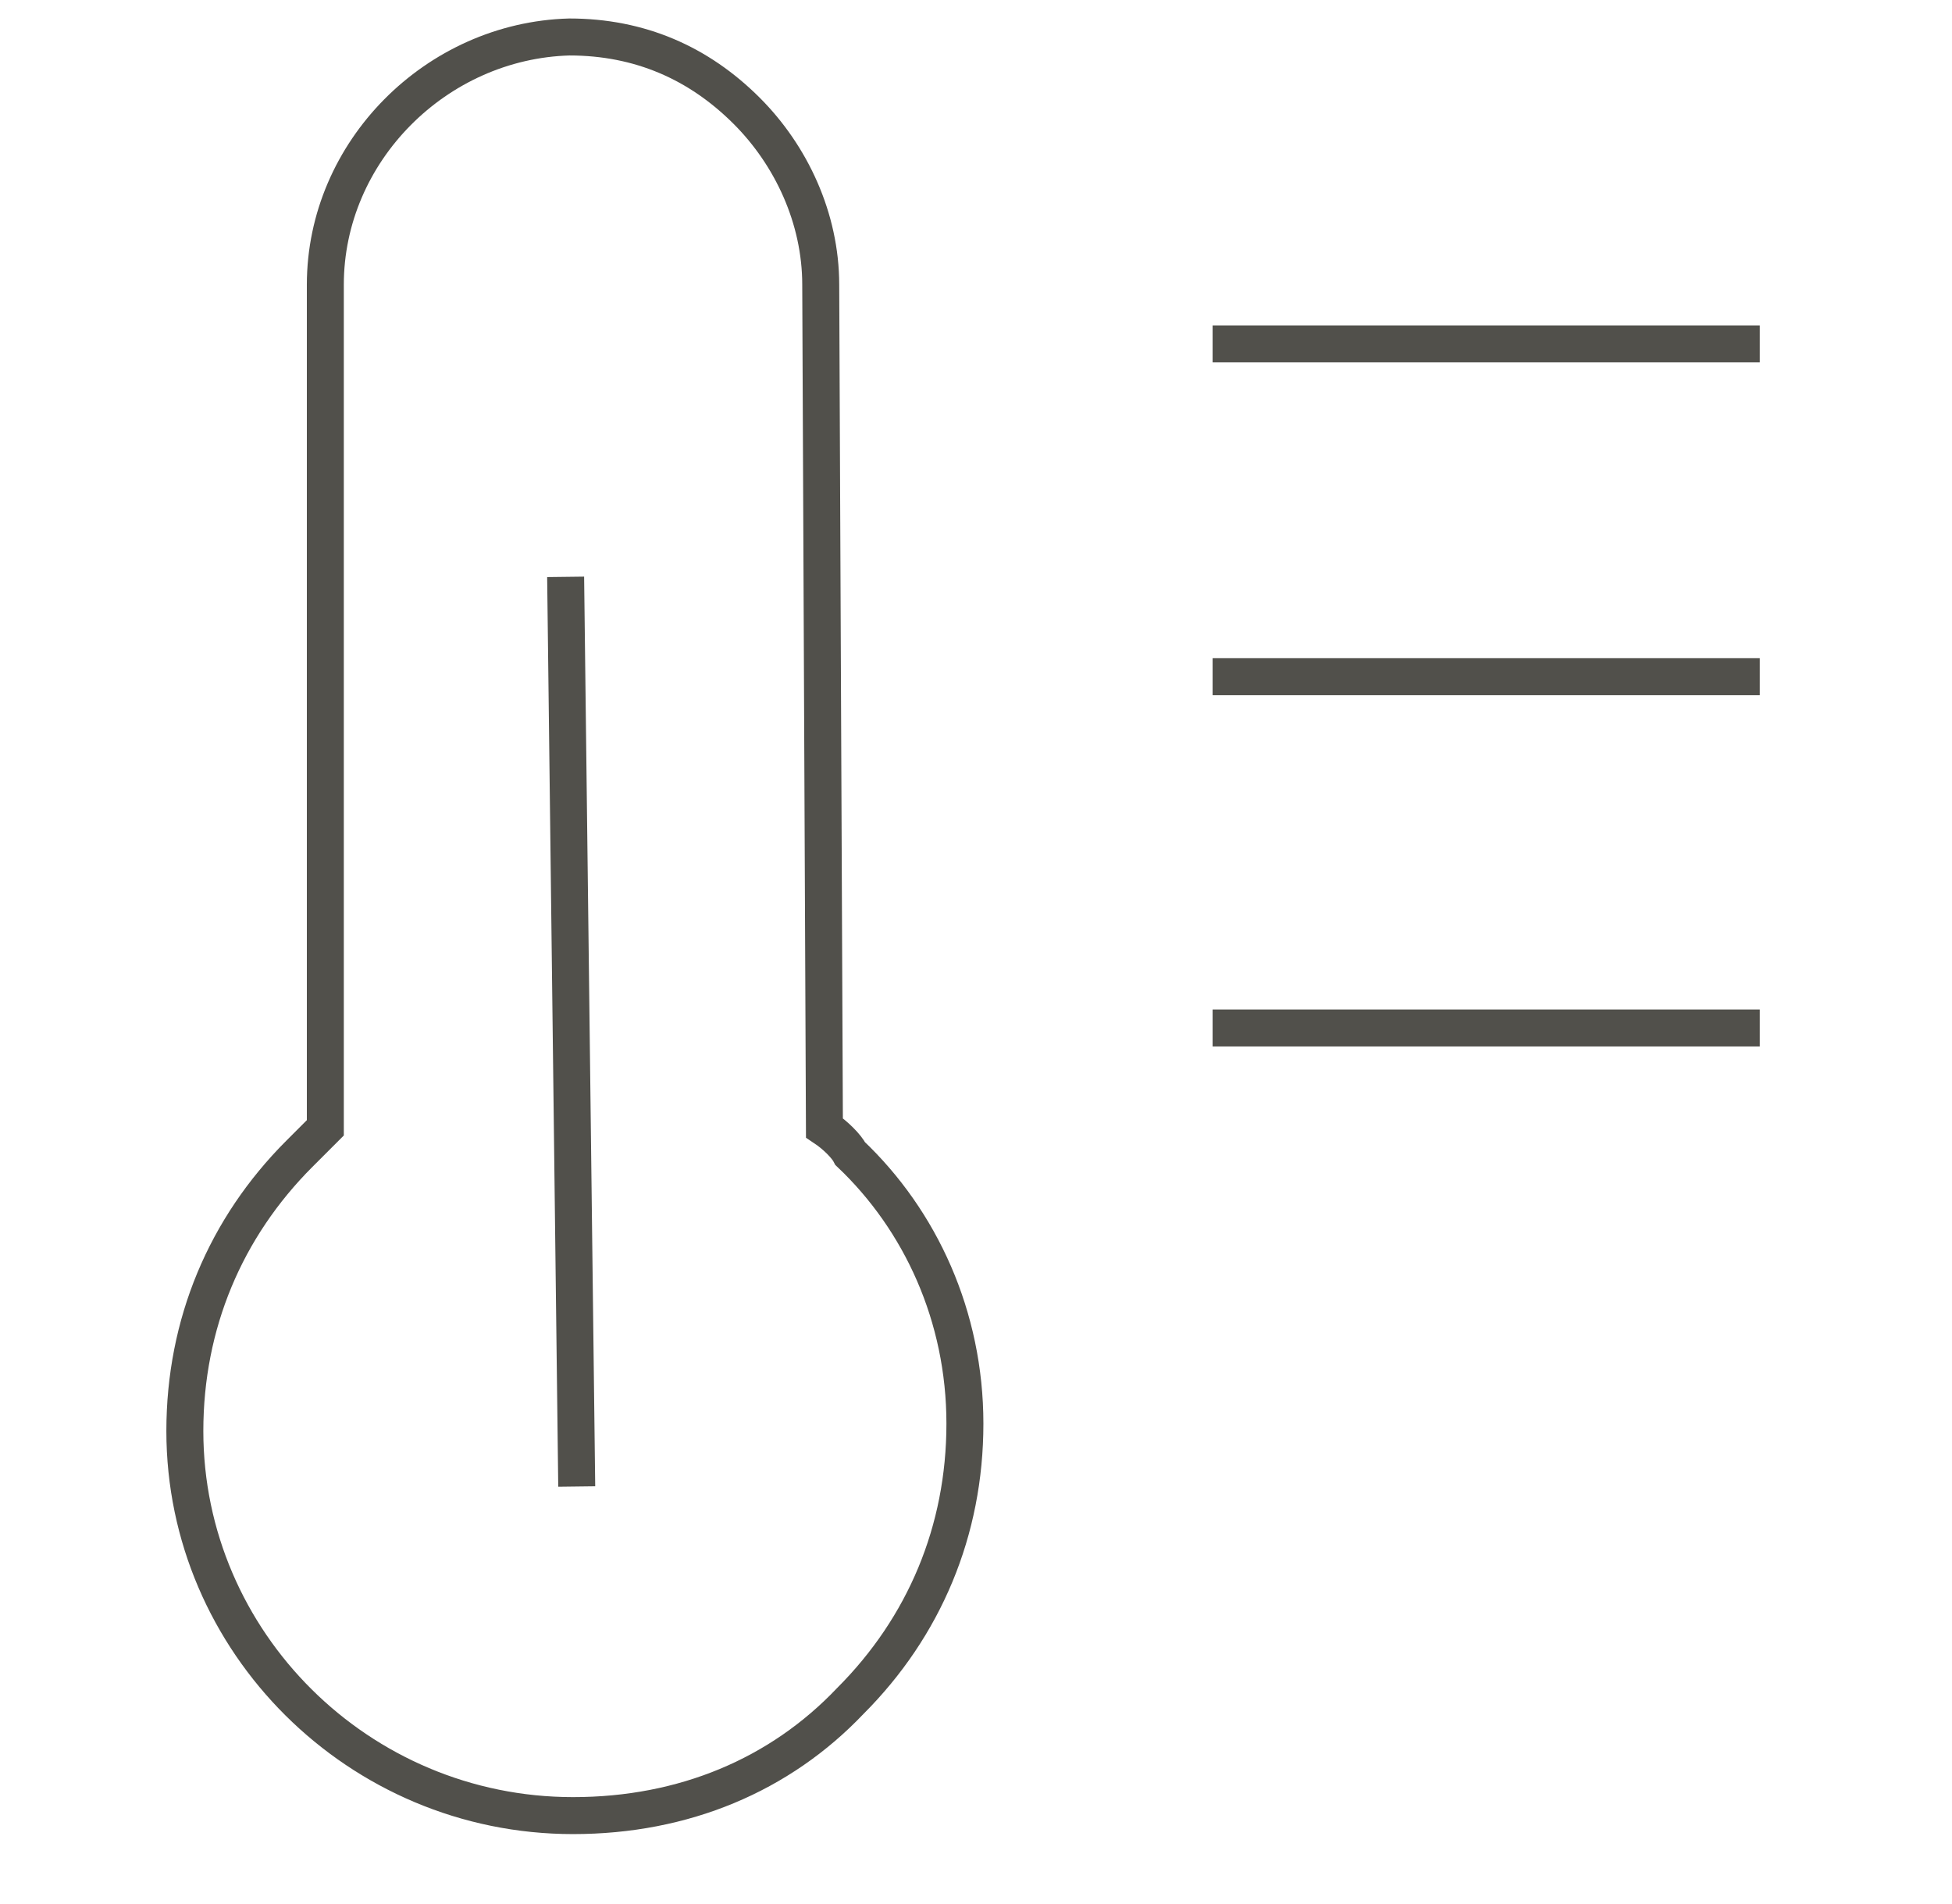 <?xml version="1.0" encoding="UTF-8"?> <!-- Generator: Adobe Illustrator 27.4.0, SVG Export Plug-In . SVG Version: 6.00 Build 0) --> <svg xmlns="http://www.w3.org/2000/svg" xmlns:xlink="http://www.w3.org/1999/xlink" version="1.1" id="Layer_1" x="0px" y="0px" viewBox="0 0 52.8 51.5" style="enable-background:new 0 0 52.8 51.5;" xml:space="preserve"> <style type="text/css"> .st0{fill:none;stroke:#51504B;} </style> <g> <g> <path class="st0" d="M26.1,38.5c0,2.9-1.1,5.5-3.1,7.5c-1.9,2-4.5,3.1-7.5,3.1c-5.8,0-10.5-4.7-10.5-10.4c0-2.9,1.1-5.5,3.1-7.5 c0.3-0.3,0.5-0.5,0.7-0.7L8.8,7.7c0-3.6,3-6.6,6.6-6.7c1.9,0,3.5,0.7,4.8,2c1.2,1.2,2,2.9,2,4.7l0.1,22.8c0.3,0.2,0.6,0.5,0.7,0.7 C24.9,33,26.1,35.6,26.1,38.5z"></path> </g> <line class="st0" x1="15.3" y1="15.6" x2="15.6" y2="40.2"></line> <g> <line class="st0" x1="32.8" y1="9.3" x2="47.6" y2="9.3"></line> <line class="st0" x1="32.8" y1="18.3" x2="47.6" y2="18.3"></line> <line class="st0" x1="32.8" y1="27.8" x2="47.6" y2="27.8"></line> </g> </g> </svg> 